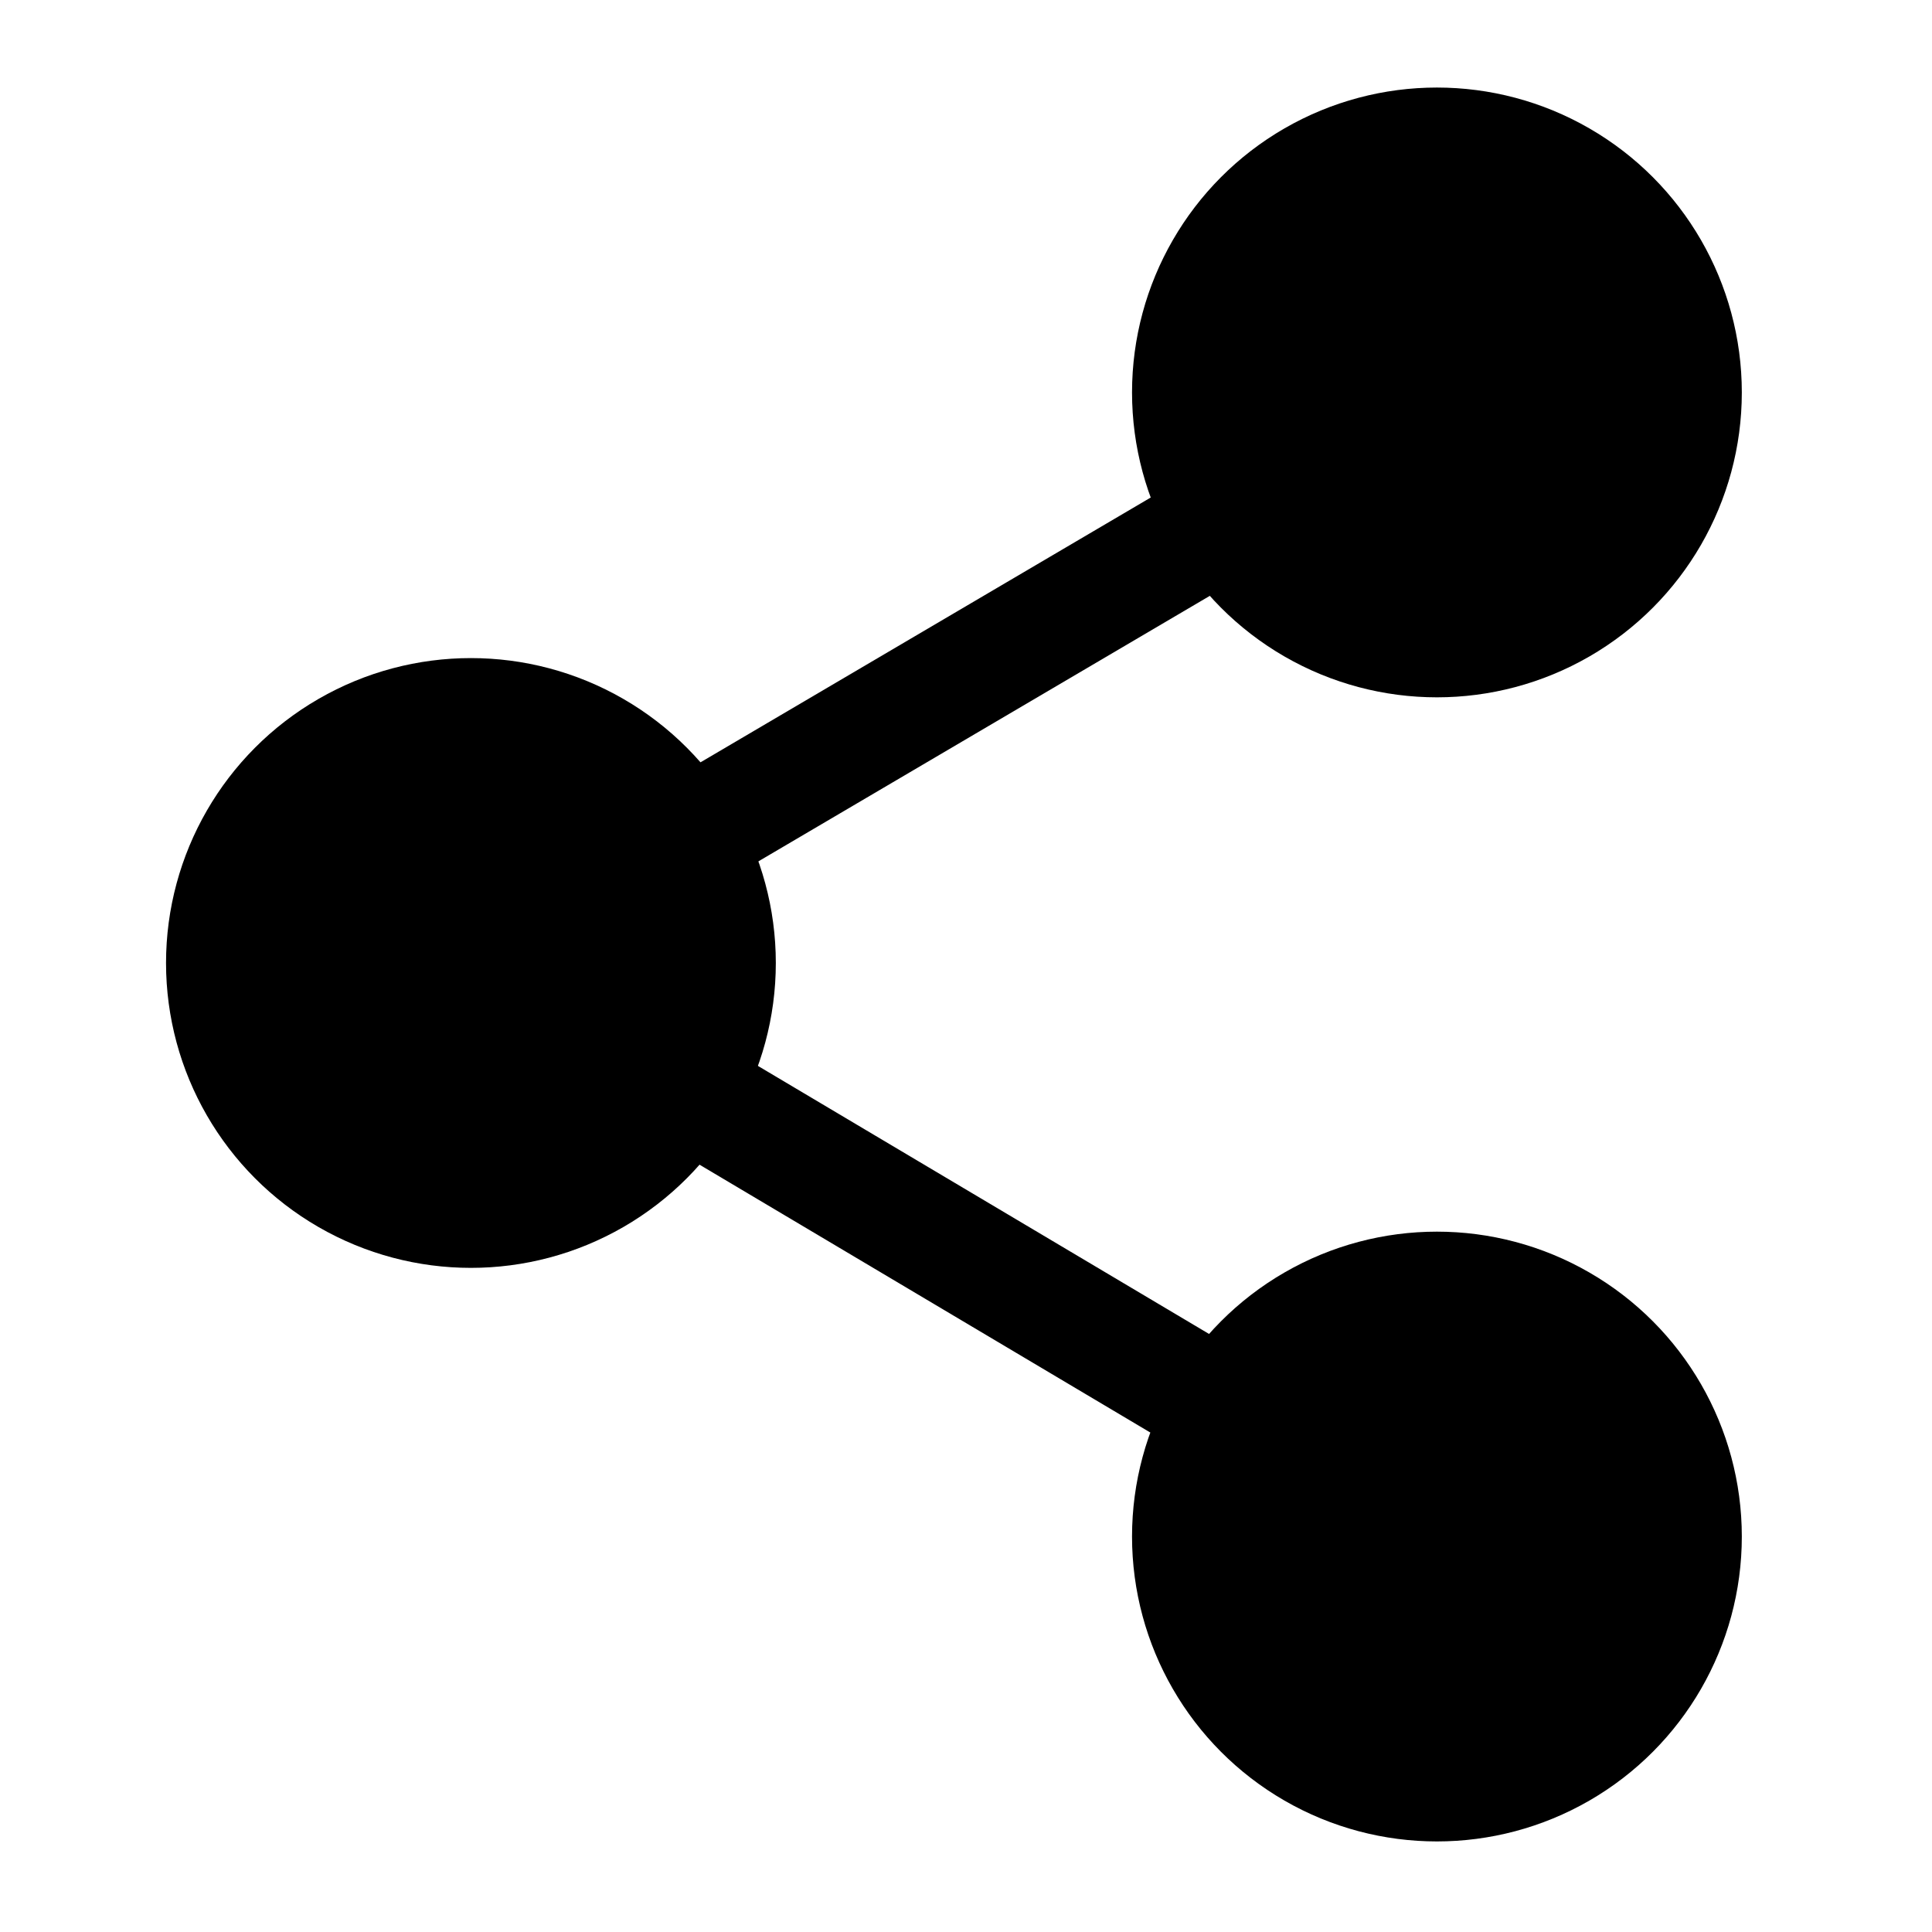 <?xml version="1.0" encoding="utf-8"?>
<!-- Generator: Adobe Illustrator 21.0.0, SVG Export Plug-In . SVG Version: 6.00 Build 0)  -->
<svg version="1.1" id="Capa_1" xmlns="http://www.w3.org/2000/svg" xmlns:xlink="http://www.w3.org/1999/xlink" x="0px" y="0px"
	 viewBox="0 0 64 64" style="enable-background:new 0 0 64 64;" xml:space="preserve">
<circle cx="47.6" cy="13" r="10.1"/>
<circle cx="47.6" cy="50.9" r="10.1"/>
<circle cx="15.6" cy="31.9" r="10.1"/>
<rect x="13" y="20.6" transform="matrix(0.862 -0.507 0.507 0.862 -7.013 19.126)" width="37.2" height="3.8"/>
<rect x="29.7" y="22.7" transform="matrix(0.511 -0.86 0.86 0.511 -20.099 47.43)" width="3.8" height="37.3"/>
</svg>
